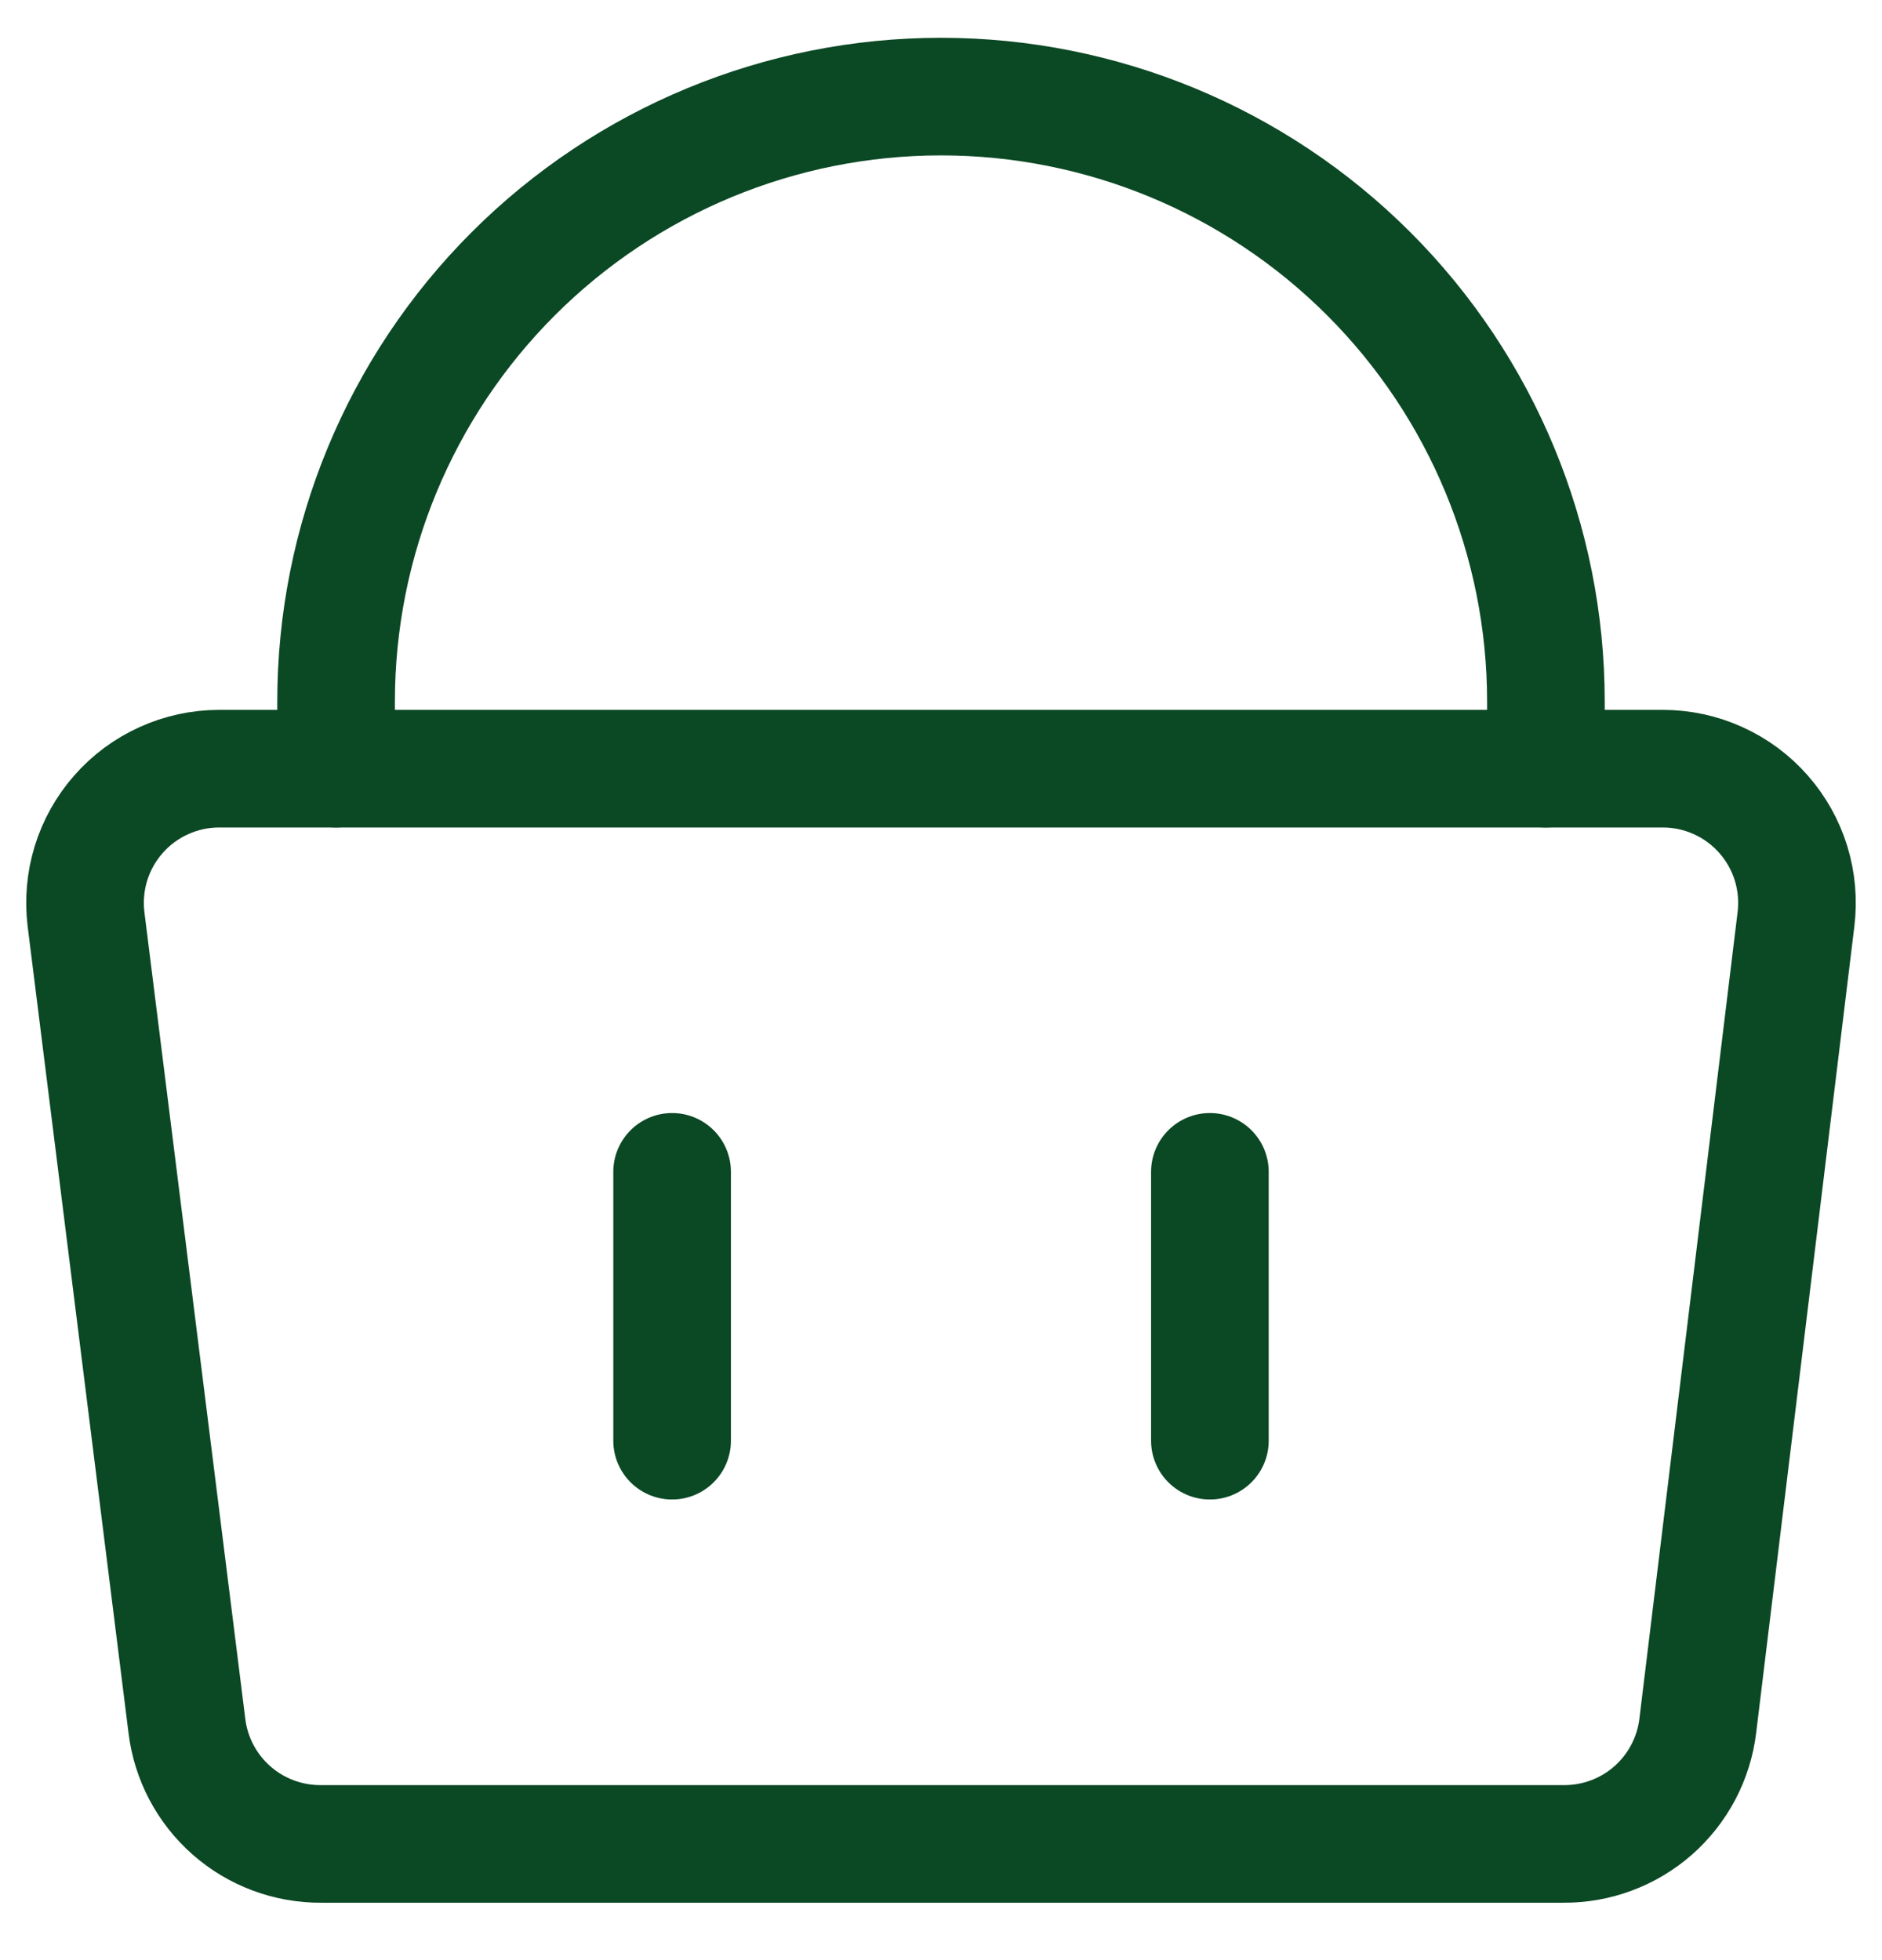 <svg width="24" height="25" viewBox="0 0 24 25" fill="none" xmlns="http://www.w3.org/2000/svg">
<g clip-path="url(#clip0_29_3435)">
<path d="M22.903 11.724C22.932 11.484 22.911 11.242 22.84 11.011C22.769 10.781 22.65 10.568 22.491 10.387C22.331 10.204 22.133 10.057 21.911 9.957C21.69 9.856 21.449 9.804 21.206 9.804H2.794C2.551 9.804 2.31 9.856 2.089 9.957C1.867 10.057 1.669 10.204 1.509 10.387C1.35 10.568 1.231 10.781 1.16 11.011C1.089 11.242 1.068 11.484 1.097 11.724L2.383 22.009C2.433 22.428 2.636 22.812 2.952 23.091C3.268 23.369 3.676 23.521 4.097 23.518H19.937C20.358 23.521 20.766 23.369 21.082 23.091C21.398 22.812 21.601 22.428 21.651 22.009L22.903 11.724Z" stroke="#0B4824" stroke-width="1.5" stroke-linecap="round" stroke-linejoin="round"/>
<path d="M4.286 9.804V8.947C4.286 6.901 5.098 4.939 6.545 3.492C7.992 2.045 9.954 1.232 12 1.232C14.046 1.232 16.008 2.045 17.455 3.492C18.901 4.939 19.714 6.901 19.714 8.947V9.804" stroke="#0B4824" stroke-width="1.5" stroke-linecap="round" stroke-linejoin="round"/>
<path d="M8.571 14.946V18.375" stroke="#0B4824" stroke-width="1.5" stroke-linecap="round" stroke-linejoin="round"/>
<path d="M15.429 14.946V18.375" stroke="#0B4824" stroke-width="1.5" stroke-linecap="round" stroke-linejoin="round"/>
</g>
<defs>
<clipPath id="clip0_29_3435">
<rect width="24" height="24" fill="white" transform="translate(0 0.375)"/>
</clipPath>
</defs>
</svg>
